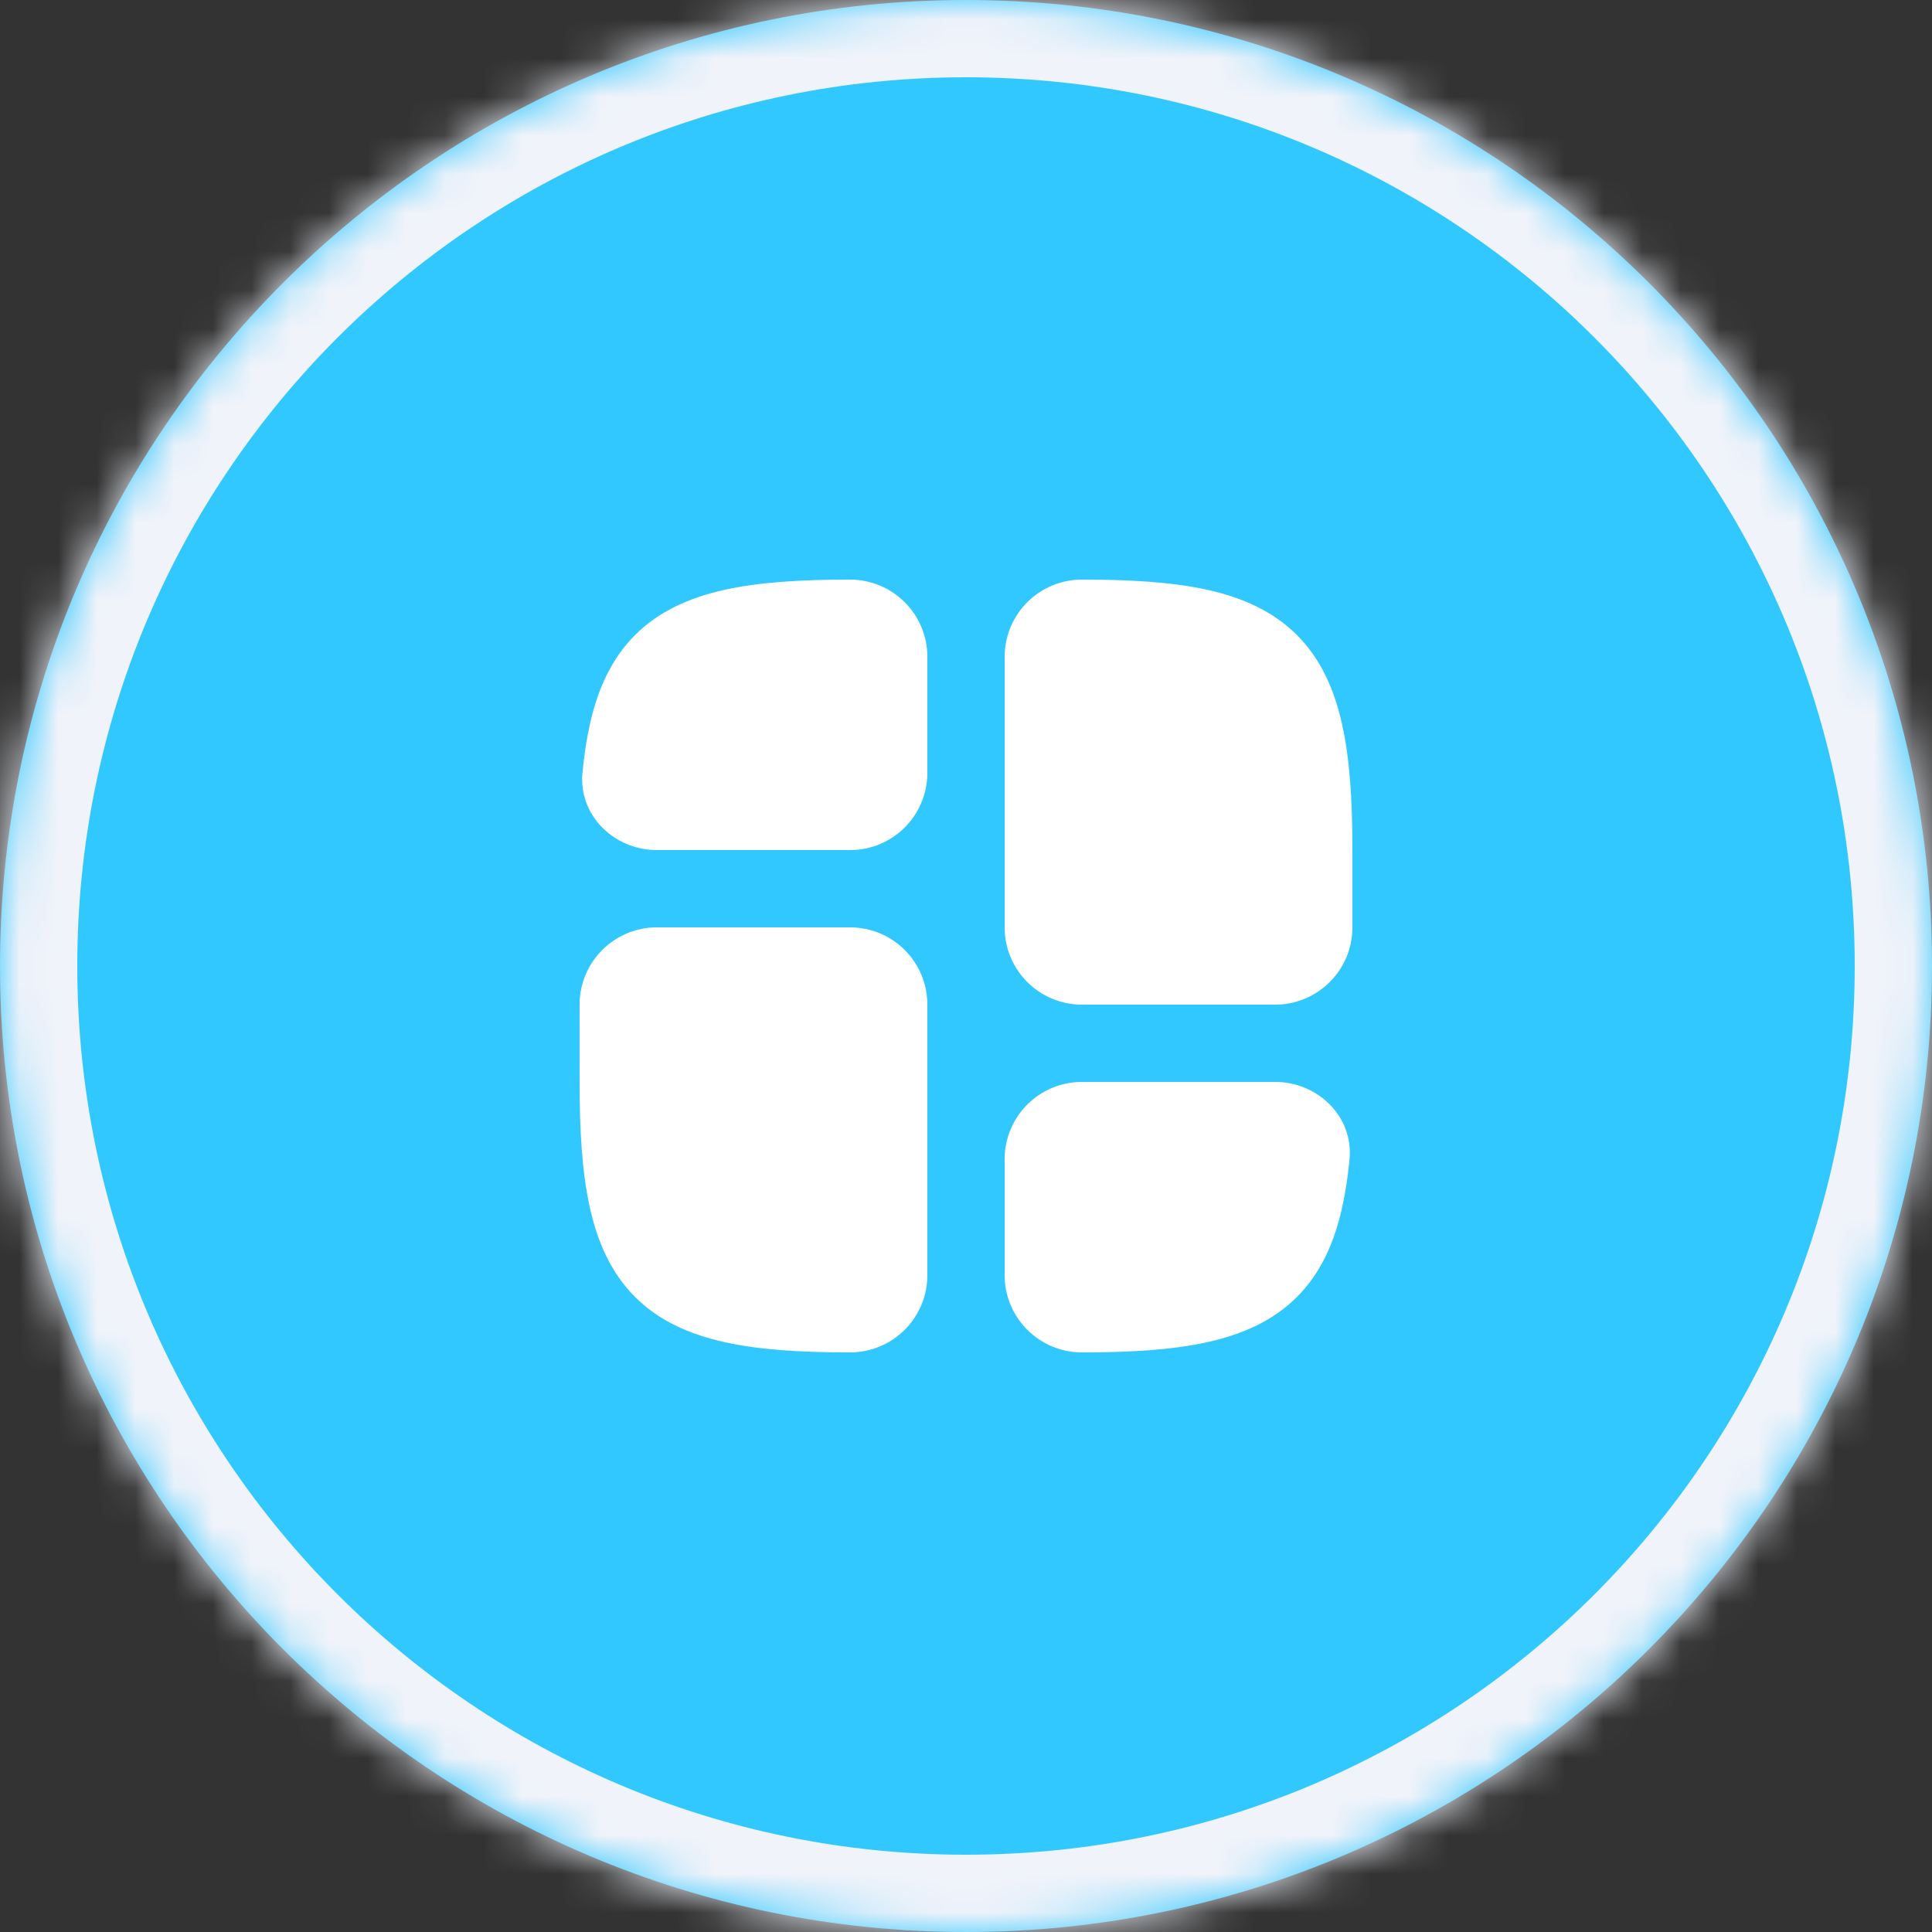 <svg width="50" height="50" viewBox="0 0 50 50" fill="none" xmlns="http://www.w3.org/2000/svg">
<rect x="0" y="0" width="50" height="50" fill="#333333" stroke="none"/>
<mask id="path-1-inside-1_400_2871" fill="white">
<path d="M0 25C0 11.193 11.193 0 25 0C38.807 0 50 11.193 50 25C50 38.807 38.807 50 25 50C11.193 50 0 38.807 0 25Z"/>
</mask>
<path d="M0 25C0 11.193 11.193 0 25 0C38.807 0 50 11.193 50 25C50 38.807 38.807 50 25 50C11.193 50 0 38.807 0 25Z" fill="#31C8FF"/>
<path d="M25 50V48C12.297 48 2 37.703 2 25H0H-2C-2 39.912 10.088 52 25 52V50ZM50 25H48C48 37.703 37.703 48 25 48V50V52C39.912 52 52 39.912 52 25H50ZM25 0V2C37.703 2 48 12.297 48 25H50H52C52 10.088 39.912 -2 25 -2V0ZM25 0V-2C10.088 -2 -2 10.088 -2 25H0H2C2 12.297 12.297 2 25 2V0Z" fill="#F1F3FA" mask="url(#path-1-inside-1_400_2871)"/>
<path d="M28 28C26.895 28 26 28.895 26 30V33C26 34.105 26.895 35 28 35H28.024C29.277 35 30.352 34.934 31.251 34.734C32.161 34.532 32.949 34.18 33.565 33.565C34.18 32.949 34.532 32.161 34.734 31.251C34.826 30.838 34.887 30.419 34.926 29.998C35.03 28.898 34.105 28 33 28H28Z" fill="white"/>
<path d="M15 28.024V26C15 24.895 15.895 24 17 24H22C23.105 24 24 24.895 24 26V33C24 34.105 23.105 35 22 35H21.976C20.723 35 19.648 34.934 18.749 34.734C17.839 34.532 17.051 34.18 16.435 33.565C15.82 32.949 15.468 32.161 15.265 31.251C15.066 30.352 15 29.277 15 28.024Z" fill="white"/>
<path d="M35 24C35 25.105 34.105 26 33 26H28C26.895 26 26 25.105 26 24V17C26 15.895 26.895 15 28 15H28.024C29.277 15 30.352 15.066 31.251 15.265C32.161 15.468 32.949 15.82 33.565 16.435C34.18 17.051 34.532 17.839 34.734 18.749C34.934 19.648 35 20.723 35 21.976V24Z" fill="white"/>
<path d="M24 17C24 15.895 23.105 15 22 15H21.976C20.723 15 19.648 15.066 18.749 15.265C17.839 15.468 17.051 15.82 16.435 16.435C15.82 17.051 15.468 17.839 15.265 18.749C15.174 19.162 15.113 19.581 15.074 20.002C14.97 21.102 15.895 22 17 22H22C23.105 22 24 21.105 24 20V17Z" fill="white"/>
</svg>
